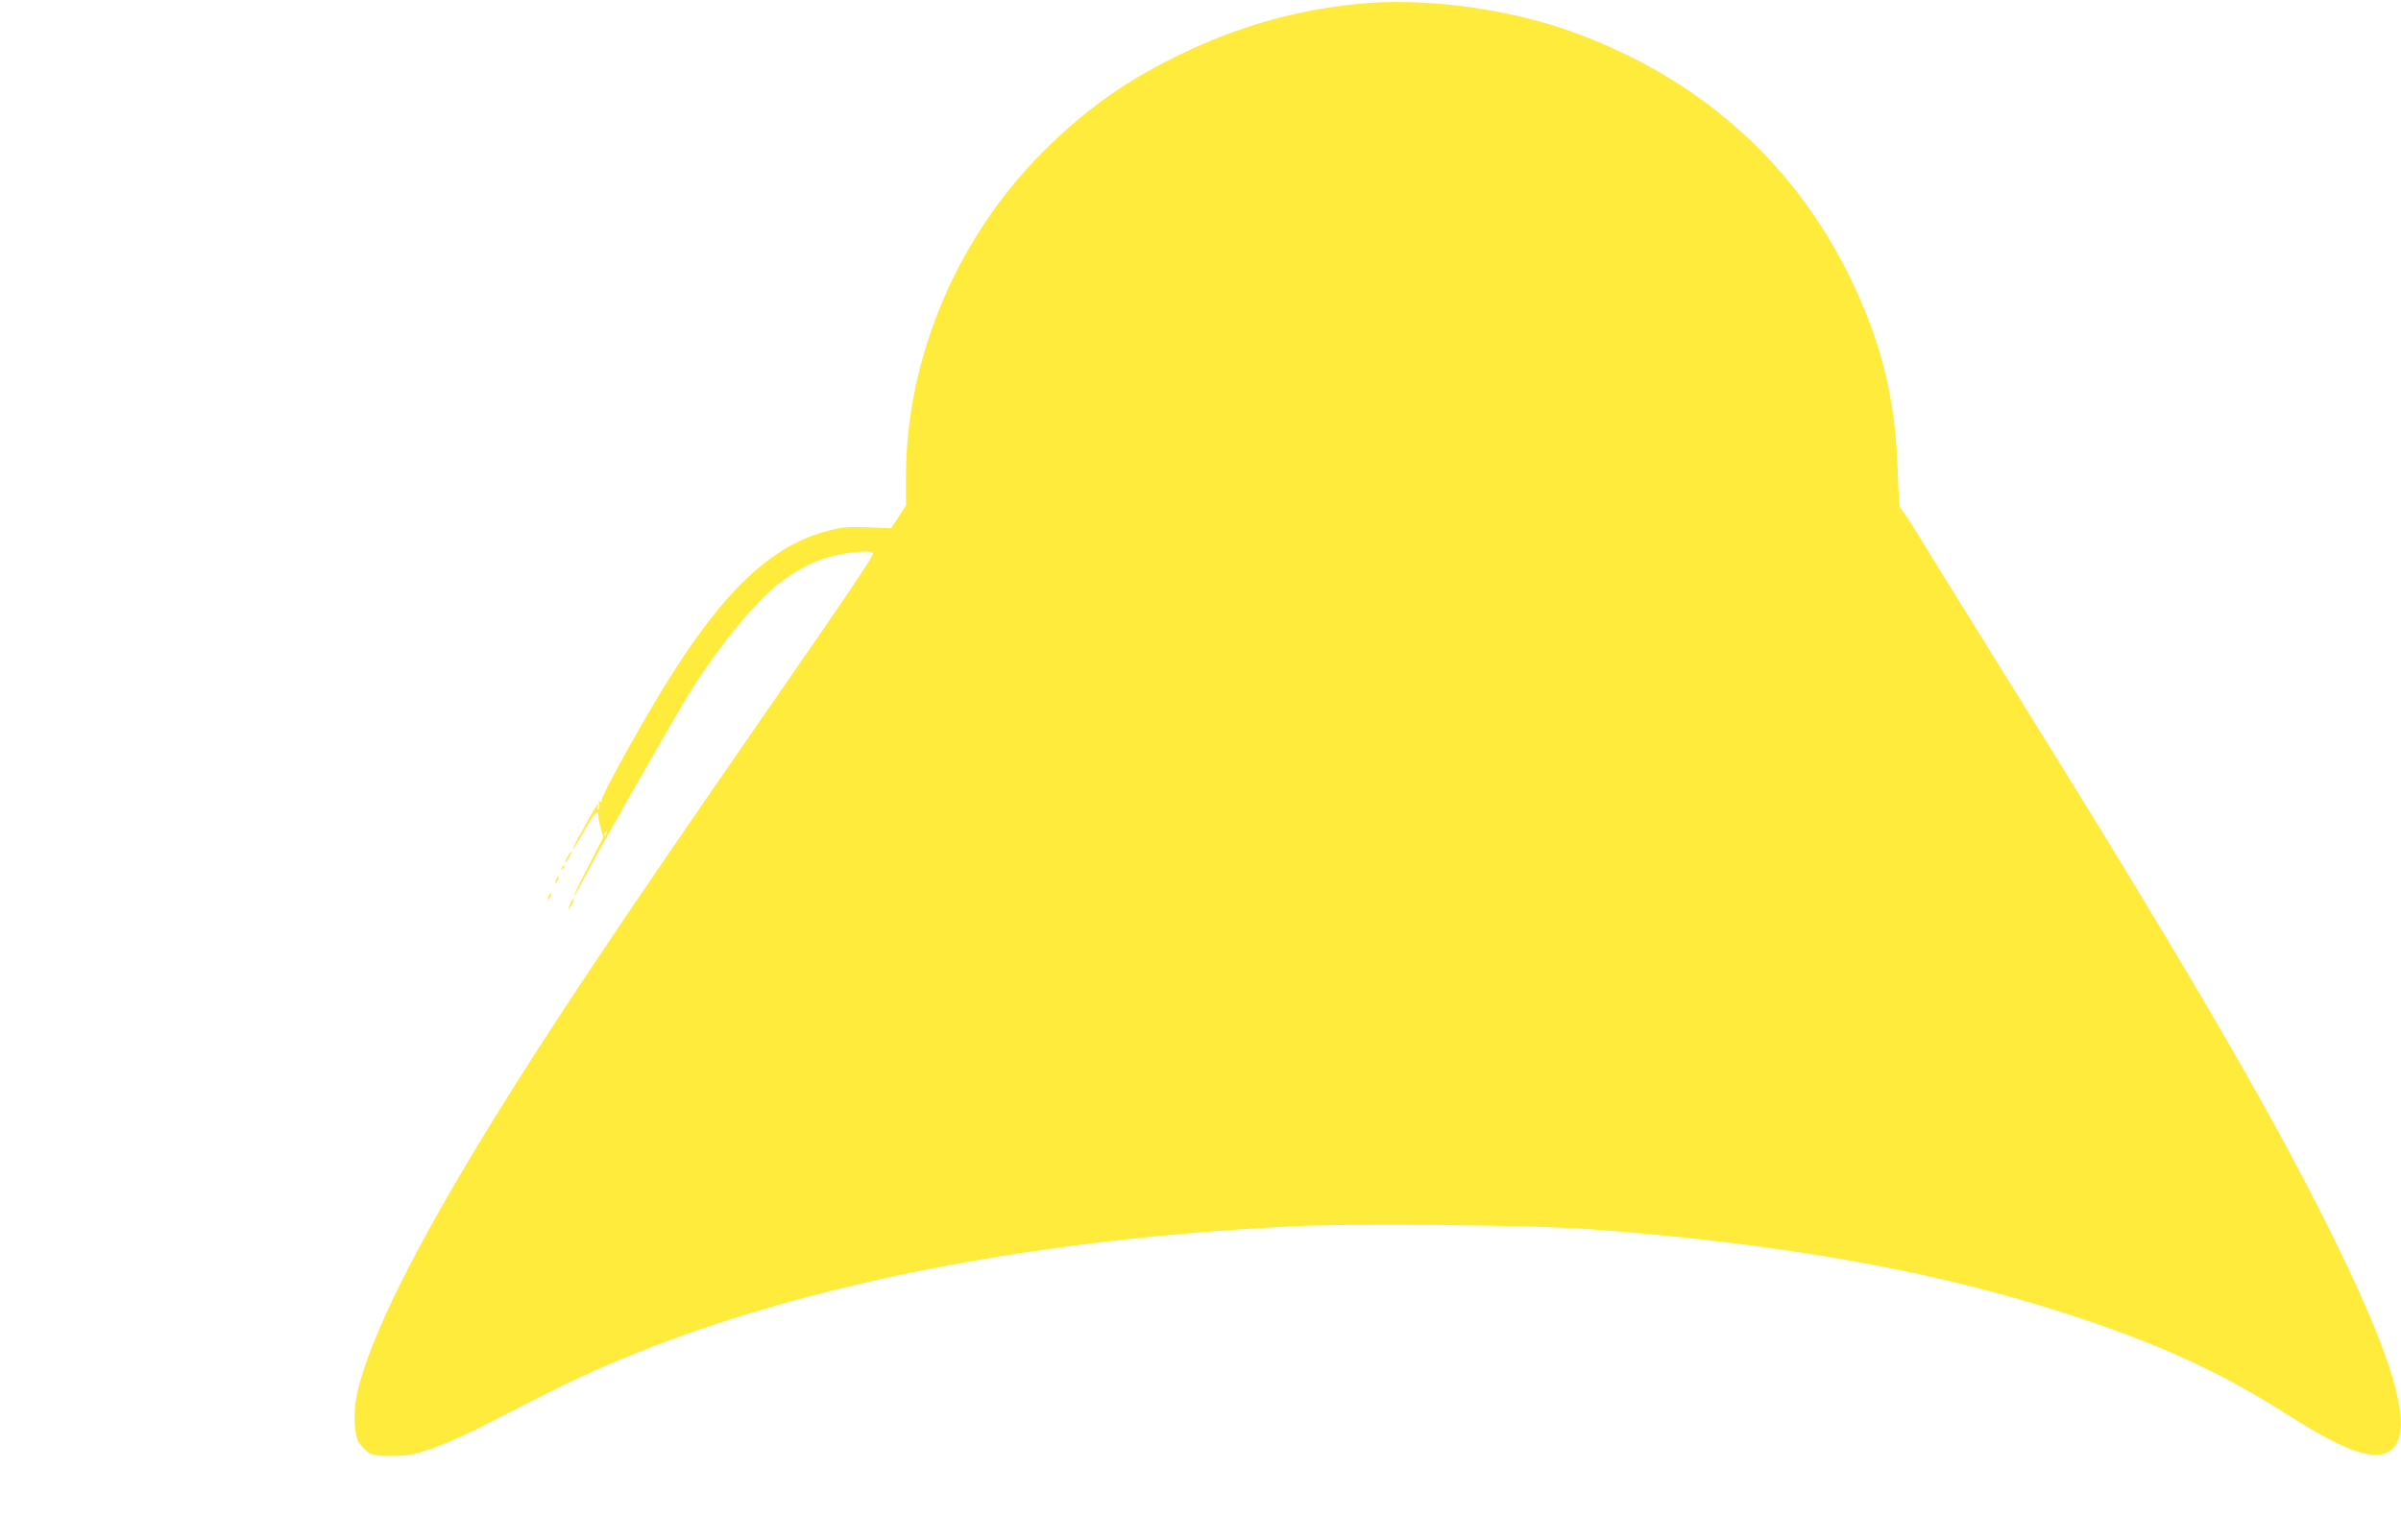 <?xml version="1.0" standalone="no"?>
<!DOCTYPE svg PUBLIC "-//W3C//DTD SVG 20010904//EN"
 "http://www.w3.org/TR/2001/REC-SVG-20010904/DTD/svg10.dtd">
<svg version="1.0" xmlns="http://www.w3.org/2000/svg"
 width="1280pt" height="821pt" viewBox="0 0 1280 821"
 preserveAspectRatio="xMidYMid meet">
<g transform="translate(0,821) scale(0.1,-0.1)"
fill="#ffeb3b" stroke="none">
<path d="M7235 8189 c-365 -37 -695 -138 -1032 -314 -244 -127 -442 -273 -643
-475 -459 -459 -729 -1100 -730 -1729 l0 -156 -39 -61 -40 -61 -123 5 c-104 4
-137 1 -208 -17 -307 -77 -566 -323 -878 -831 -141 -230 -344 -599 -336 -612
5 -7 3 -8 -6 -3 -9 5 -10 2 -6 -13 4 -11 2 -23 -3 -27 -7 -3 -8 0 -5 9 14 37
-7 11 -39 -46 -18 -35 -49 -89 -66 -120 -18 -32 -30 -58 -28 -58 3 0 31 45 62
100 58 101 75 119 75 78 0 -13 6 -43 14 -68 l13 -45 -78 -151 c-44 -83 -79
-155 -79 -160 1 -5 24 36 53 91 89 170 466 832 556 978 157 254 353 494 483
595 87 66 168 111 251 137 89 28 240 44 251 27 7 -12 -98 -168 -641 -952 -709
-1025 -1083 -1584 -1388 -2080 -415 -674 -653 -1153 -721 -1450 -22 -99 -17
-228 12 -266 44 -60 67 -69 172 -68 85 0 111 5 210 38 62 21 172 69 245 106
72 37 238 121 367 187 995 506 2380 816 3997 894 320 15 1270 6 1558 -15 1052
-78 1879 -227 2611 -471 457 -152 768 -296 1109 -513 316 -201 471 -256 556
-199 137 92 32 471 -330 1195 -335 671 -781 1432 -1753 2992 -173 278 -360
580 -417 673 -56 92 -106 167 -110 167 -5 0 -11 87 -14 193 -11 389 -86 692
-257 1042 -303 621 -819 1073 -1500 1313 -345 121 -783 176 -1125 141z m-4002
-4424 c-3 -9 -8 -14 -10 -11 -3 3 -2 9 2 15 9 16 15 13 8 -4z"/>
<path d="M3025 3640 c-9 -16 -13 -30 -11 -30 3 0 12 14 21 30 9 17 13 30 11
30 -3 0 -12 -13 -21 -30z"/>
<path d="M2996 3583 c-6 -14 -5 -15 5 -6 7 7 10 15 7 18 -3 3 -9 -2 -12 -12z"/>
<path d="M2966 3525 c-9 -26 -7 -32 5 -12 6 10 9 21 6 23 -2 3 -7 -2 -11 -11z"/>
<path d="M2926 3435 c-9 -26 -7 -32 5 -12 6 10 9 21 6 23 -2 3 -7 -2 -11 -11z"/>
<path d="M3042 3395 c-17 -37 -14 -45 4 -12 9 16 14 31 11 33 -2 2 -9 -7 -15
-21z"/>
</g>
</svg>
